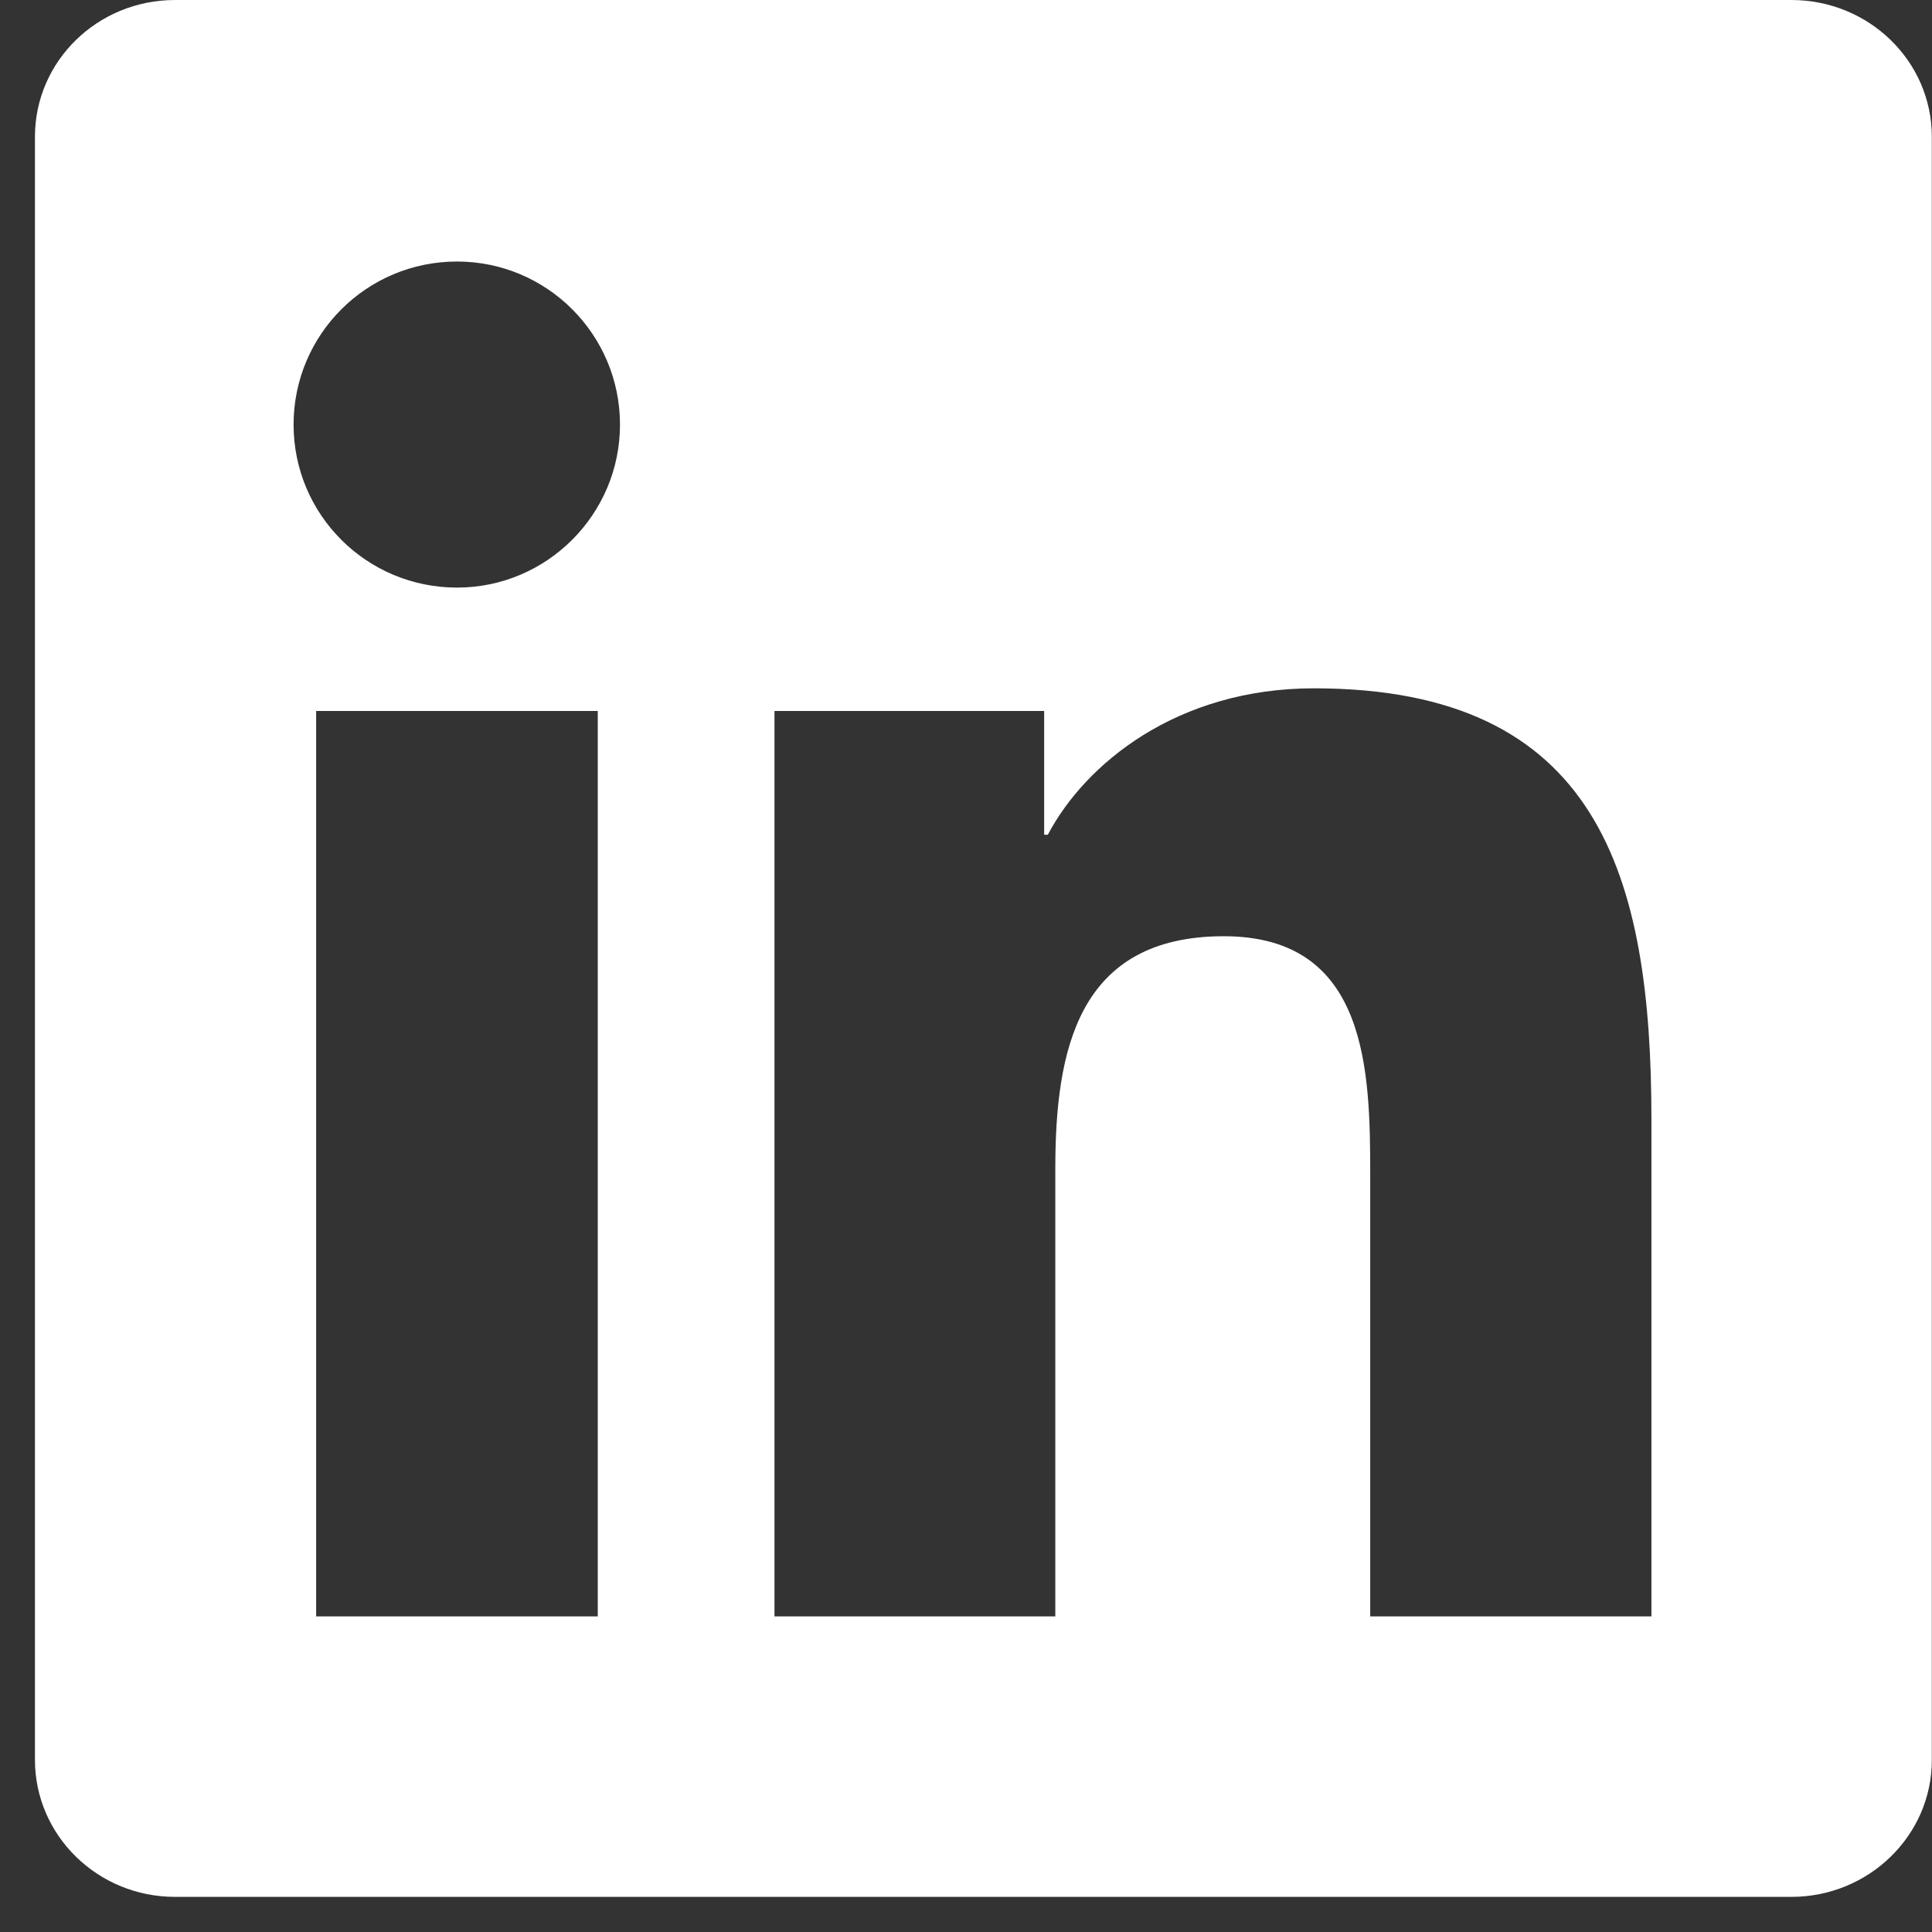 <svg width="22" height="22" viewBox="0 0 22 22" fill="none" xmlns="http://www.w3.org/2000/svg">
<rect x="0" y="0" width="22" height="22" fill="#333333" stroke="none"/>
<g id="Social Icons" clip-path="url(#clip0_2060_626)">
<path id="Vector" d="M20.399 0H1.993C1.111 0 0.398 0.696 0.398 1.557V20.039C0.398 20.9 1.111 21.6 1.993 21.6H20.399C21.281 21.6 21.998 20.9 21.998 20.043V1.557C21.998 0.696 21.281 0 20.399 0ZM6.807 18.406H3.6V8.096H6.807V18.406ZM5.204 6.691C4.174 6.691 3.343 5.86 3.343 4.835C3.343 3.81 4.174 2.978 5.204 2.978C6.229 2.978 7.06 3.81 7.06 4.835C7.06 5.856 6.229 6.691 5.204 6.691ZM18.805 18.406H15.603V13.395C15.603 12.201 15.582 10.661 13.936 10.661C12.27 10.661 12.017 11.964 12.017 13.31V18.406H8.819V8.096H11.89V9.505H11.932C12.359 8.695 13.405 7.838 14.962 7.838C18.206 7.838 18.805 9.973 18.805 12.749V18.406Z" fill="white"/>
</g>
<defs>
<clipPath id="clip0_2060_626">
<rect width="21.6" height="21.6" fill="white" transform="translate(0.398)"/>
</clipPath>
</defs>
</svg>
